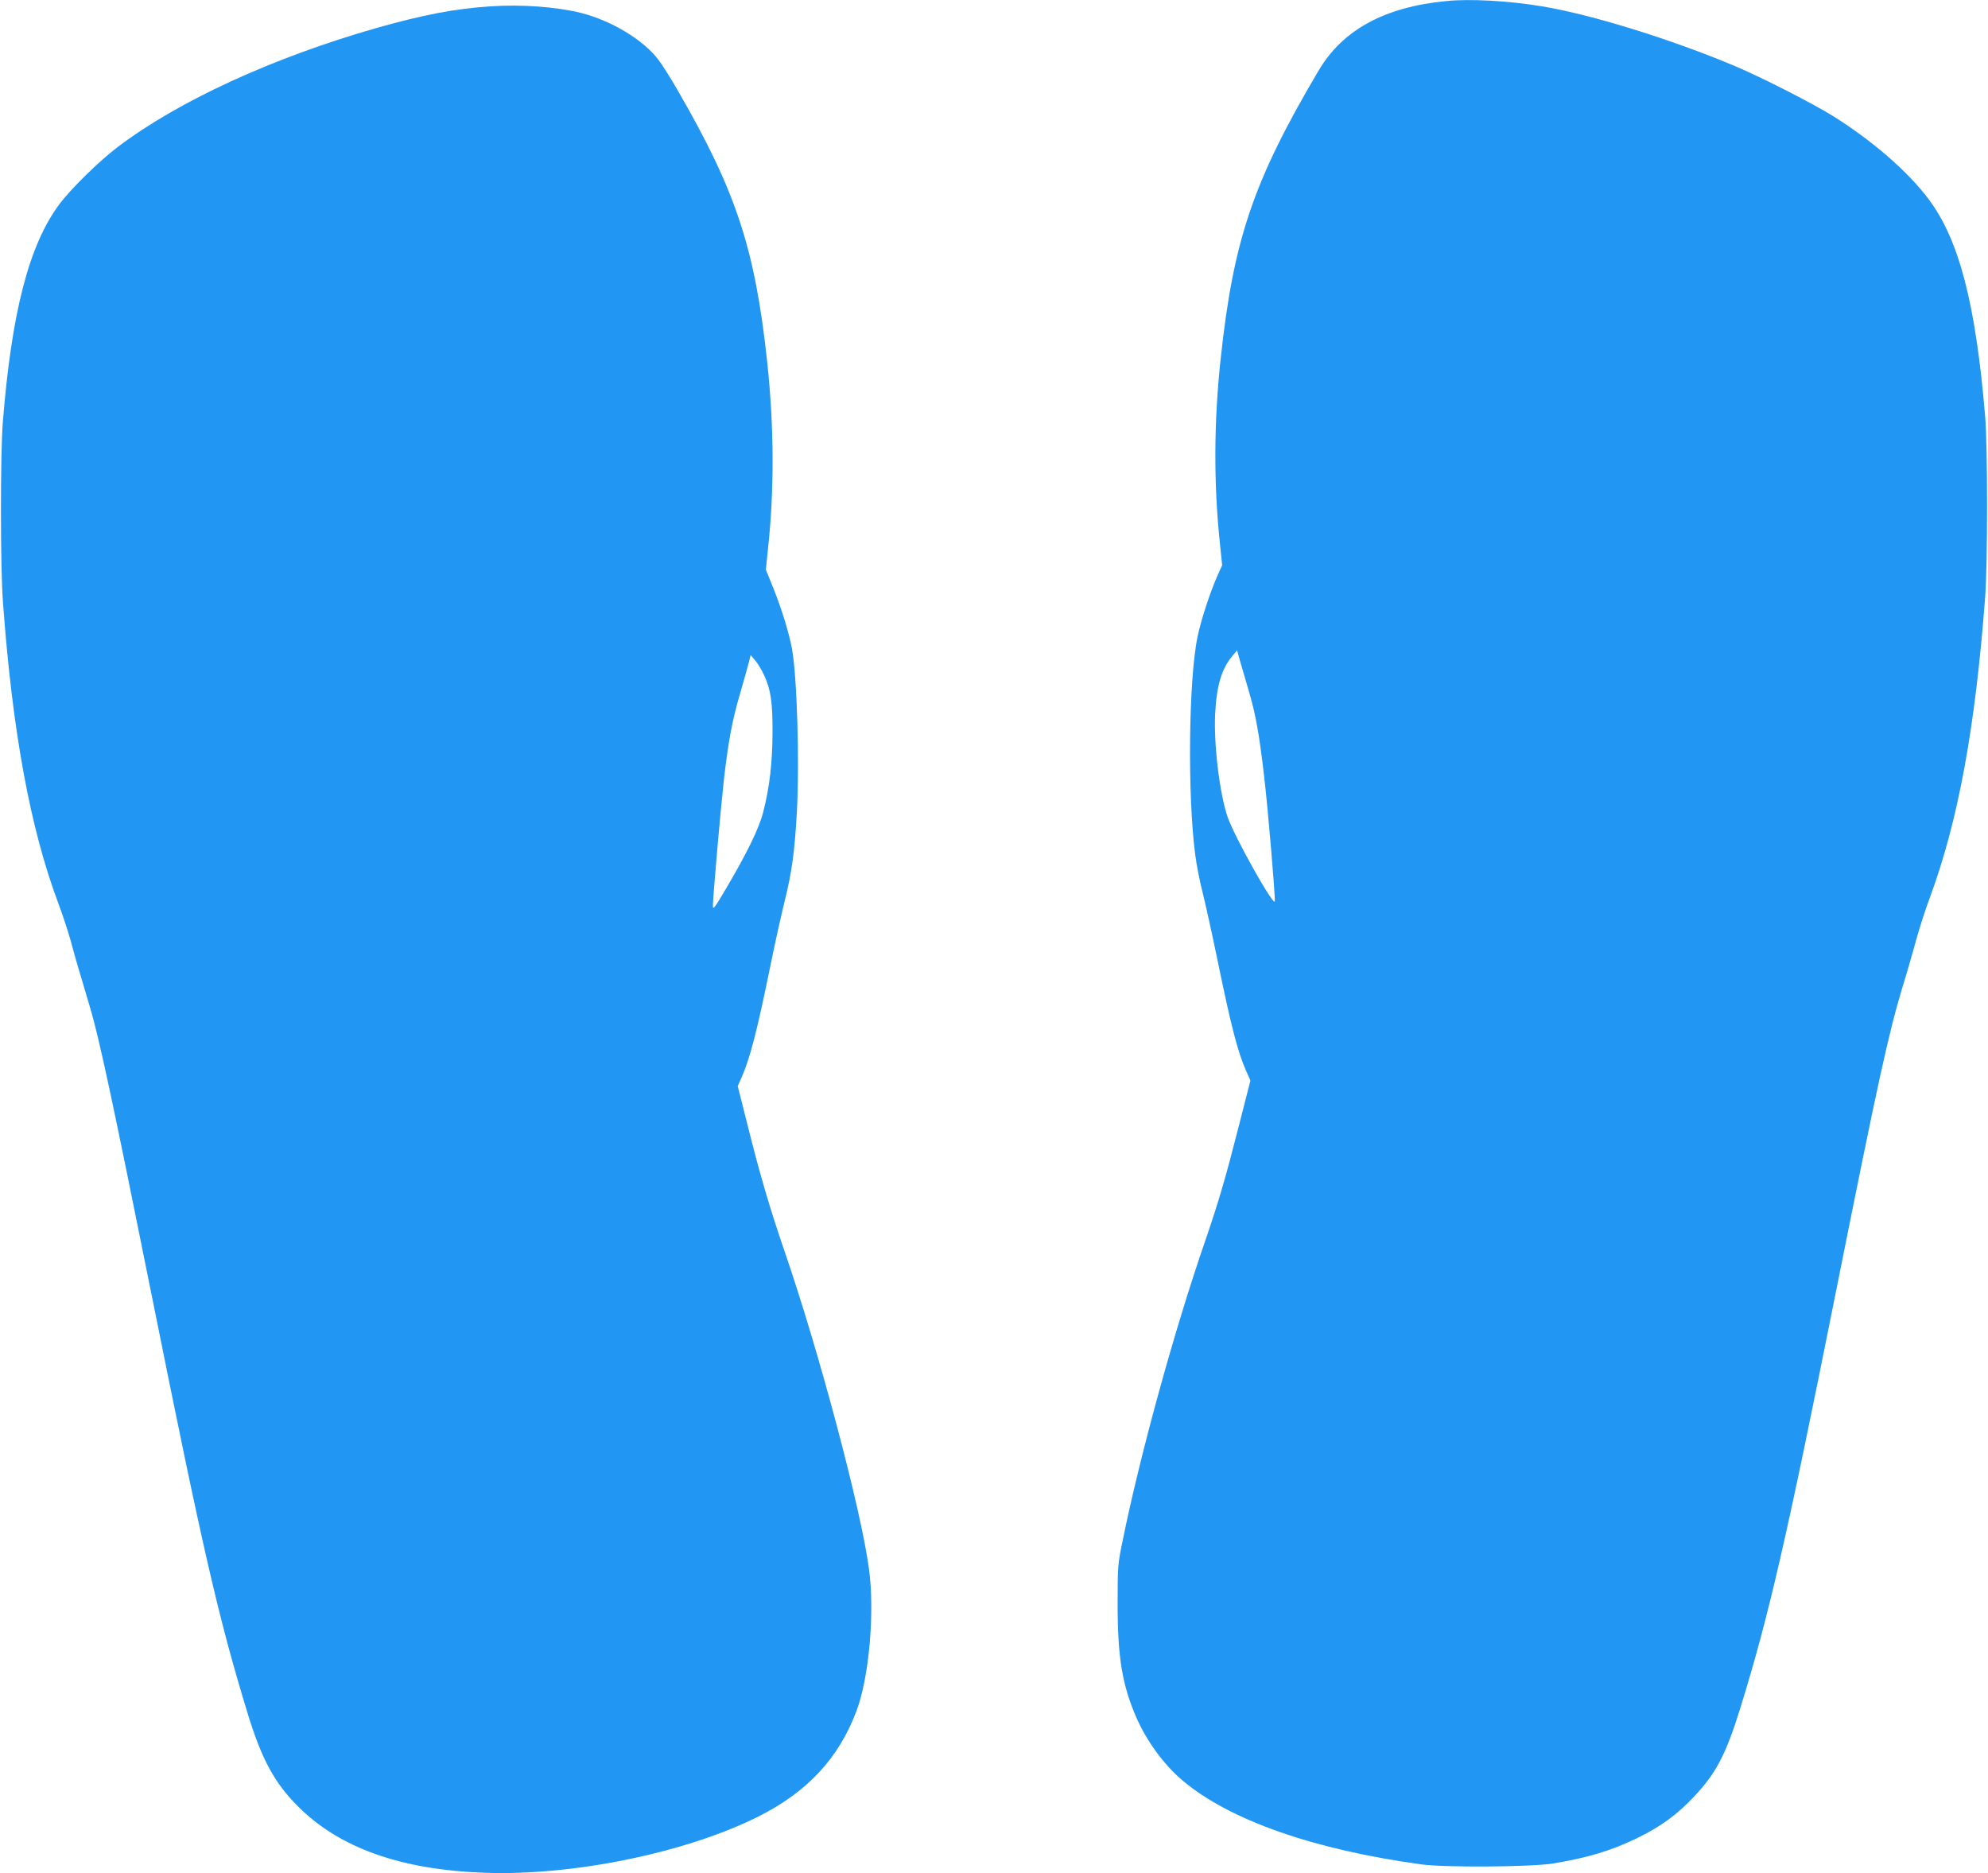 <?xml version="1.0" standalone="no"?>
<!DOCTYPE svg PUBLIC "-//W3C//DTD SVG 20010904//EN"
 "http://www.w3.org/TR/2001/REC-SVG-20010904/DTD/svg10.dtd">
<svg version="1.0" xmlns="http://www.w3.org/2000/svg"
 width="1280pt" height="1206pt" viewBox="0 0 1280 1206"
 preserveAspectRatio="xMidYMid meet">
<g transform="translate(0,1206) scale(0.1,-0.1)"
fill="#2196f3" stroke="none">
<path d="M9310 12053 c-398 -39 -666 -186 -821 -449 -418 -707 -547 -1086
-629 -1849 -45 -414 -46 -809 -5 -1197 l14 -137 -29 -64 c-46 -103 -107 -287
-129 -394 -58 -275 -66 -1024 -15 -1408 8 -63 30 -175 49 -248 18 -73 61 -267
95 -432 87 -423 130 -591 186 -715 l25 -56 -75 -294 c-86 -337 -130 -487 -216
-738 -198 -572 -420 -1379 -532 -1932 -31 -149 -32 -164 -32 -405 0 -344 29
-519 119 -728 66 -153 179 -308 300 -410 303 -255 844 -444 1535 -539 151 -21
706 -17 845 5 227 37 377 82 550 166 149 73 255 150 365 268 139 148 204 271
295 567 183 589 300 1099 611 2656 275 1376 343 1684 432 1981 28 90 67 225
87 299 20 74 60 200 90 280 183 495 293 1093 357 1940 16 216 16 958 0 1155
-61 730 -168 1143 -366 1405 -130 174 -360 374 -611 531 -125 79 -464 252
-635 324 -412 173 -921 331 -1240 384 -216 36 -465 50 -620 34z m-1269 -4443
c44 -148 68 -285 98 -545 25 -210 73 -780 69 -807 -6 -38 -258 412 -303 540
-52 149 -91 471 -81 667 9 183 42 291 113 375 l28 34 18 -65 c10 -35 36 -125
58 -199z"/>
<path d="M3157 12019 c-230 -15 -431 -54 -732 -139 -669 -191 -1278 -471
-1668 -767 -120 -91 -301 -269 -375 -368 -195 -262 -307 -693 -364 -1405 -16
-204 -16 -934 1 -1155 61 -836 176 -1460 358 -1944 30 -80 65 -188 79 -240 14
-53 43 -157 66 -231 22 -74 48 -164 59 -200 59 -198 148 -616 399 -1865 324
-1613 427 -2063 616 -2680 90 -293 173 -445 324 -595 267 -267 662 -407 1200
-426 570 -21 1298 129 1763 362 316 159 517 375 631 678 82 216 119 638 81
916 -51 384 -324 1409 -545 2049 -94 275 -156 485 -239 817 l-61 242 24 54
c55 125 99 295 182 700 30 150 73 343 94 428 49 196 66 323 81 586 17 320 1
870 -32 1049 -19 102 -68 260 -119 387 l-49 121 14 136 c41 382 39 782 -5
1199 -79 731 -199 1097 -574 1746 -47 82 -105 174 -129 204 -96 126 -299 248
-493 298 -159 40 -386 57 -587 43z m1762 -4304 c44 -93 56 -178 55 -375 -1
-190 -19 -348 -59 -504 -26 -105 -101 -260 -240 -496 -74 -126 -85 -140 -85
-112 0 55 49 614 70 805 29 255 55 392 105 562 24 83 49 172 56 199 l12 49 29
-34 c16 -19 42 -61 57 -94z"/>
</g>
</svg>
